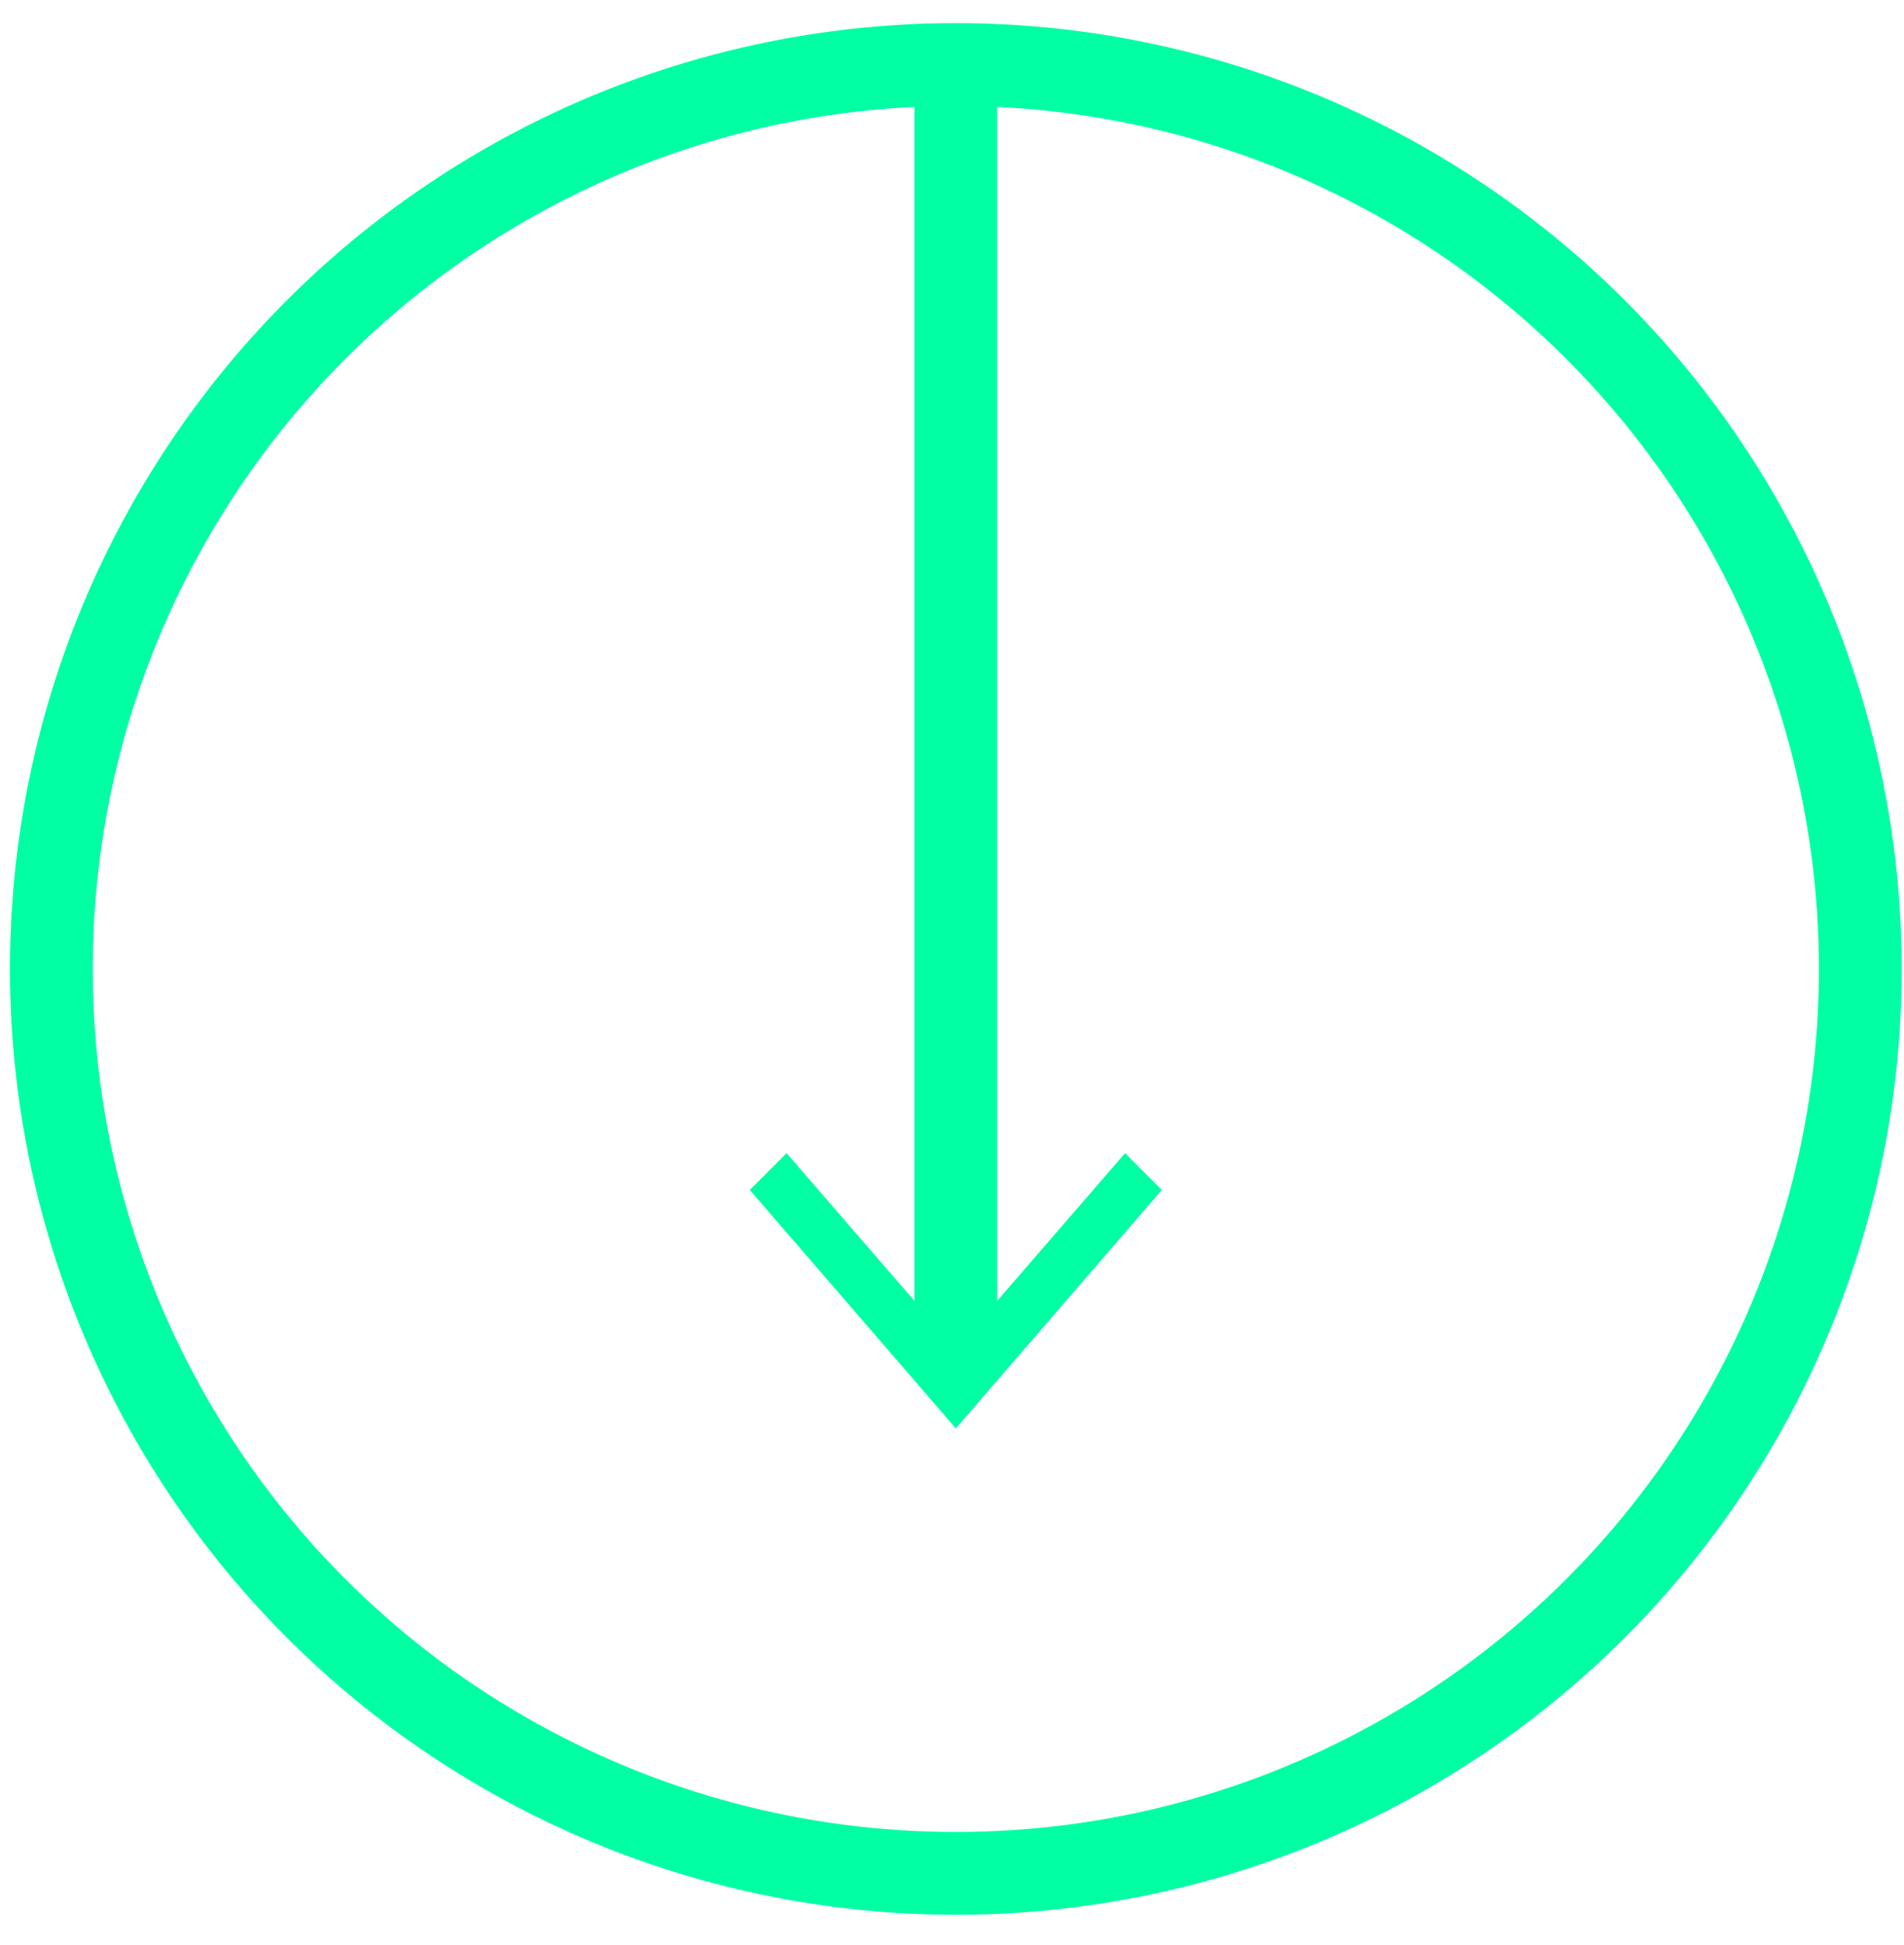 <?xml version="1.0" encoding="UTF-8"?> <svg xmlns="http://www.w3.org/2000/svg" width="46" height="47" viewBox="0 0 46 47" fill="none"> <g clip-path="url(#clip0_563_1004)"> <path d="M23.092 0.741V33.097" stroke="#00FFA3" stroke-width="2" stroke-miterlimit="10"></path> <path d="M18.115 28.751L19.003 27.861L23.092 32.586L27.181 27.861L28.069 28.751L23.092 34.511L18.115 28.751Z" fill="#00FFA3"></path> </g> <circle cx="23.092" cy="23.411" r="21.852" stroke="#00FFA3" stroke-width="2"></circle> <defs> <clipPath id="clip0_563_1004"> <rect width="10.157" height="33.855" fill="white" transform="translate(18.092 0.899)"></rect> </clipPath> </defs> </svg> 